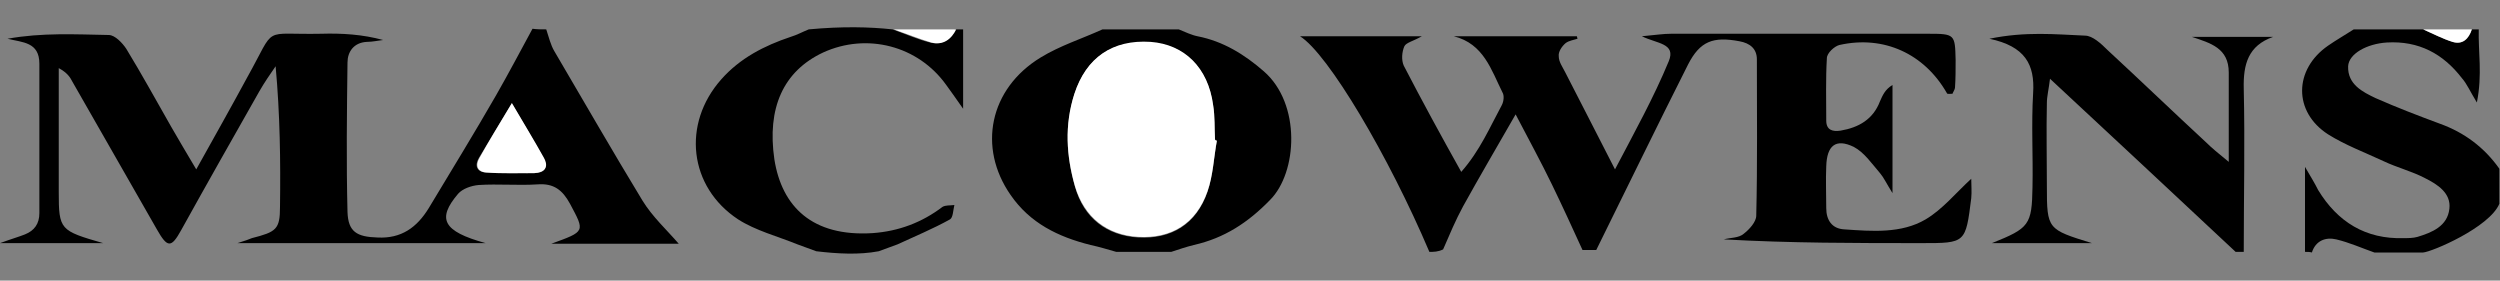 <?xml version="1.0" encoding="utf-8"?>
<!-- Generator: Adobe Illustrator 24.1.2, SVG Export Plug-In . SVG Version: 6.00 Build 0)  -->
<!DOCTYPE svg PUBLIC "-//W3C//DTD SVG 1.1//EN" "http://www.w3.org/Graphics/SVG/1.1/DTD/svg11.dtd">
<svg version="1.1" id="Layer_1" xmlns:x="http://ns.adobe.com/Extensibility/1.0/" xmlns:i="http://ns.adobe.com/AdobeIllustrator/10.0/" xmlns:graph="http://ns.adobe.com/Graphs/1.0/"
	 xmlns="http://www.w3.org/2000/svg" xmlns:xlink="http://www.w3.org/1999/xlink" x="0px" y="0px" viewBox="0 0 400 44.9"
	 style="enable-background:new 0 0 400 44.9;" xml:space="preserve">
<rect x="0" y="0" width="400" height="44.9" fill="#808080" stroke="none"/>
<style type="text/css">
	.st0{fill:#FFFFFF;}
</style>
<g>
	<path d="M228.7,40.3c-6.5-15.3-16.2-31.7-20.7-34.5c6.5,0,12.6,0,19.5,0c-1.4,0.8-2.5,1-2.8,1.6c-0.4,0.9-0.5,2.2-0.1,3.1
		c2.9,5.6,5.9,11.1,9.2,17c3-3.4,4.6-7.2,6.5-10.7c0.3-0.6,0.4-1.5,0.1-2c-1.8-3.6-3-7.8-7.8-9c6.6,0,13.1,0,19.7,0
		c0,0.1,0.1,0.3,0.1,0.4c-0.6,0.2-1.4,0.3-1.9,0.7c-0.6,0.5-1.2,1.4-1.1,2.1c0,0.9,0.6,1.7,1,2.5c2.5,4.9,5.1,9.9,8,15.6
		c3.2-6.1,6.2-11.5,8.6-17.3c1.2-2.9-1.9-2.8-4.3-4c2.2-0.2,3.4-0.4,4.7-0.4c13.7,0,27.4,0,41.1,0c4.3,0,4.3,0.1,4.4,4.2
		c0,1.5,0,3-0.1,4.4c0,0.3-0.3,0.7-0.4,1c-0.3,0-0.9,0.1-0.9-0.1c-3.6-6.3-10.1-9.3-17.2-7.7c-0.8,0.2-2,1.3-2,2.1
		c-0.2,3.3-0.1,6.7-0.1,10c0,1.5,1,1.8,2.3,1.6c2.9-0.5,5.2-1.8,6.3-4.7c0.4-0.9,0.8-1.9,2-2.6c0,5.4,0,10.8,0,17.3
		c-1-1.6-1.4-2.5-2-3.2c-1.3-1.5-2.5-3.3-4.2-4.2c-2.9-1.4-4.3-0.2-4.4,3.1c-0.1,2.2,0,4.4,0,6.7c0,1.9,0.9,3.3,2.9,3.4
		c4.4,0.3,9.1,0.7,13-1.6c2.7-1.6,4.8-4.2,7.3-6.5c0,1,0.1,2.1,0,3.1c-0.9,7.2-0.9,7.2-7.9,7.2c-10.5,0-21.1,0-31.7-0.6
		c1.1-0.3,2.4-0.2,3.2-0.9c0.9-0.7,2-1.9,2-2.9c0.2-8.3,0.1-16.7,0.1-25c0-1.7-1.1-2.6-2.8-2.9c-4.2-0.8-6.3,0-8.2,3.7
		c-5,9.9-9.8,19.8-14.7,29.7c-0.7,0-1.5,0-2.2,0c-1.6-3.5-3.2-7-4.9-10.5c-1.7-3.5-3.6-7-5.8-11.2c-3.1,5.4-5.8,10-8.4,14.7
		c-1.2,2.2-2.2,4.6-3.2,6.9C230.1,40.3,229.4,40.3,228.7,40.3z"/>
	<path d="M87.4,4.7c0.4,1.2,0.7,2.5,1.3,3.5c4.7,8,9.3,16,14.1,23.9c1.6,2.6,3.9,4.7,5.8,6.9c-6.3,0-13,0-20.4,0
		c5.5-2,5.4-1.9,3-6.4c-1.2-2.2-2.6-3.3-5.2-3.1c-3.1,0.2-6.3-0.1-9.4,0.1c-1.2,0.1-2.6,0.6-3.3,1.4c-3.4,4-2.5,6,4.4,7.9
		c-13.6,0-26.3,0-39.7,0c1.3-0.4,1.8-0.6,2.3-0.8c3.9-1,4.5-1.4,4.5-5c0.1-7.4,0-14.8-0.7-22.5c-0.9,1.3-1.8,2.6-2.6,4
		C37.3,22,33.1,29.4,29,36.8c-1.6,2.9-2.2,2.9-3.9-0.1c-4.5-7.9-9-15.7-13.5-23.6c-0.4-0.8-0.9-1.5-2.2-2.2c0,3.3,0,6.5,0,9.8
		c0,3.3,0,6.7,0,10c0,6.1,0.2,6.2,7.1,8.2c-5.8,0-10.7,0-16.5,0c1.9-0.7,3-1,4-1.4c1.5-0.6,2.3-1.7,2.3-3.4c0-8,0-15.9,0-23.9
		c0-3.5-2.7-3.4-5.1-4c5.5-1,10.9-0.7,16.2-0.6c1,0,2.2,1.3,2.8,2.2c2.5,4.1,4.8,8.3,7.2,12.5c1.2,2.1,2.4,4.1,4,6.8
		c2.9-5.2,5.6-10,8.2-14.8c4.7-8.4,2.1-6.7,11.8-6.9c3.3-0.1,6.6,0.1,9.9,1c-0.9,0.1-1.7,0.3-2.6,0.3c-2.1,0.1-3.1,1.6-3.1,3.3
		c-0.1,8-0.2,15.9,0,23.9c0.1,3.2,1.5,4,4.8,4.1c3.8,0.2,6.3-1.6,8.2-4.7c3.6-6,7.3-12,10.8-18.1c2-3.5,3.9-7.1,5.8-10.6
		C85.9,4.7,86.6,4.7,87.4,4.7z M81.9,16.5c-2.1,3.5-3.7,6.1-5.3,8.8c-0.7,1.2-0.3,2.2,1.1,2.3c2.6,0.1,5.1,0.1,7.7,0.1
		c1.7,0,2.4-0.8,1.5-2.5C85.4,22.5,83.9,19.9,81.9,16.5z"/>
	<path d="M178.6,40.3c-1.4-0.4-2.7-0.8-4.1-1.1c-5.2-1.3-9.7-3.5-12.8-8c-5.3-7.6-3.4-17,4.8-22c3.1-1.9,6.6-3,9.9-4.5
		c4.1,0,8.2,0,12.2,0c1,0.4,2,0.9,3,1.1c4.1,0.8,7.5,2.9,10.6,5.6c6,5.2,5.4,16.2,1,20.6c-3.5,3.6-7.3,6.1-12.2,7.2
		c-1.2,0.3-2.4,0.7-3.6,1.1C184.5,40.3,181.6,40.3,178.6,40.3z M194.7,22.5c-0.1,0-0.2,0-0.3-0.1c-0.1-1.8,0-3.7-0.3-5.5
		c-0.8-6-4.6-9.7-10-10.1c-6.1-0.4-10.3,2.4-12.2,8.3c-1.6,4.9-1.3,9.9,0.1,14.8c1.4,5,5.1,7.8,10.1,8.1c5.3,0.3,9.3-2.1,11.1-7.3
		C194.1,28.1,194.2,25.2,194.7,22.5z"/>
	<path d="M357.7,40.3c-9.7-9.1-19.5-18.2-29.7-27.7c-0.2,1.7-0.5,2.8-0.5,3.9c-0.1,4.4,0,8.9,0,13.3c0,6.9,0.1,6.9,7.2,9.1
		c-5.7,0-10.7,0-16,0c6-2.4,6.4-2.9,6.5-9c0.1-5-0.2-10,0.1-15c0.3-4.6-1.3-7.5-7-8.7c5.8-1.2,10.6-0.7,15.3-0.5
		c1.2,0,2.6,1.3,3.6,2.3c5.3,4.9,10.5,9.9,15.8,14.8c0.9,0.9,1.9,1.7,3.6,3.1c0-5.3,0-9.8,0-14.3c0-3.9-2.9-4.7-5.9-5.7
		c4.3,0,8.7,0,13,0c-4,1.4-4.8,4.4-4.7,8.3c0.2,8.7,0,17.4,0,26.1C358.5,40.3,358.1,40.3,357.7,40.3z"/>
	<path d="M154.1,4.7c0,3.8,0,7.7,0,12.7c-1.3-1.9-2-2.8-2.7-3.8c-4.5-6.3-12.7-8.4-19.7-5.2c-6.4,3-9,8.9-7.8,17.1
		c1.2,7.6,6.1,12.4,15.7,11.8c4.2-0.3,7.9-1.7,11.2-4.2c0.5-0.3,1.2-0.2,1.9-0.3c-0.2,0.8-0.2,2-0.7,2.3c-2.7,1.5-5.6,2.7-8.4,4
		c-1,0.4-2,0.7-3,1.1c-3.2,0.6-6.6,0.4-10,0c-1-0.4-2-0.7-3-1.1c-3.2-1.3-6.7-2.2-9.5-4c-7.9-5.2-9-15.3-2.7-22.4
		c3-3.4,6.9-5.4,11.1-6.8c1-0.3,1.9-0.8,2.9-1.2c5.4-0.5,9.7-0.4,13.4,0c2,0.7,4,1.6,6,2.1c1.9,0.5,3.2-0.5,4-2.1
		C153.4,4.7,153.8,4.7,154.1,4.7z"/>
	<path d="M368.8,40.3c0-4.2,0-8.4,0-13.6c1,1.7,1.6,2.7,2.1,3.7c3.1,5.1,7.6,7.9,13.7,7.7c0.7,0,1.5,0,2.2-0.2
		c2.3-0.7,4.8-1.7,5.1-4.5c0.3-2.5-1.9-3.9-3.9-4.9c-2.1-1.1-4.5-1.7-6.6-2.7c-3-1.4-6.2-2.6-8.9-4.3c-5.6-3.6-5.5-10.4,0-14.2
		c1.3-0.9,2.7-1.7,4.1-2.6c3.7,0,7.4,0,11.1,0c1.6,0.7,3.1,1.5,4.7,2c1.7,0.5,2.6-0.5,3.1-2c0.4,0,0.7,0,1.1,0
		c-0.1,3.6,0.6,7.2-0.3,11.7c-1.1-1.8-1.6-3-2.4-3.9c-3-3.9-6.9-6-12-5.7c-3.2,0.2-6.1,1.8-6.2,3.8c-0.1,2.9,2.3,4.1,4.4,5.1
		c3.4,1.5,6.8,2.8,10.3,4.1c3.9,1.4,7.1,3.8,9.5,7.2c0,1.9,0,3.7,0,5.6c-1.6,3.8-10.8,7.7-12.2,7.8c-2.6,0-5.2,0-7.8,0
		c-2-0.7-4-1.6-6.1-2.1c-1.7-0.4-3.3,0.2-3.9,2.1C369.6,40.3,369.2,40.3,368.8,40.3z"/>
	<path class="st0" d="M153,4.7c-0.8,1.6-2.1,2.6-4,2.1c-2-0.6-4-1.4-6-2.1C146.3,4.7,149.7,4.7,153,4.7z"/>
	<path class="st0" d="M395.5,4.7c-0.5,1.5-1.5,2.5-3.1,2c-1.6-0.5-3.1-1.3-4.7-2C390.4,4.7,393,4.7,395.5,4.7z"/>
	<path class="st0" d="M81.9,16.5c2,3.4,3.6,6,5.1,8.7c0.9,1.6,0.1,2.4-1.5,2.5c-2.6,0-5.1,0.1-7.7-0.1c-1.4-0.1-1.8-1.1-1.1-2.3
		C78.2,22.6,79.8,20,81.9,16.5z"/>
	<path class="st0" d="M194.7,22.5c-0.5,2.7-0.6,5.5-1.5,8.1c-1.8,5.2-5.8,7.6-11.1,7.3c-5-0.3-8.6-3.1-10.1-8.1
		c-1.4-4.9-1.7-9.8-0.1-14.8c1.9-5.8,6.1-8.7,12.2-8.3c5.4,0.4,9.2,4.1,10,10.1c0.3,1.8,0.2,3.7,0.3,5.5
		C194.5,22.5,194.6,22.5,194.7,22.5z"/>
</g>
</svg>
